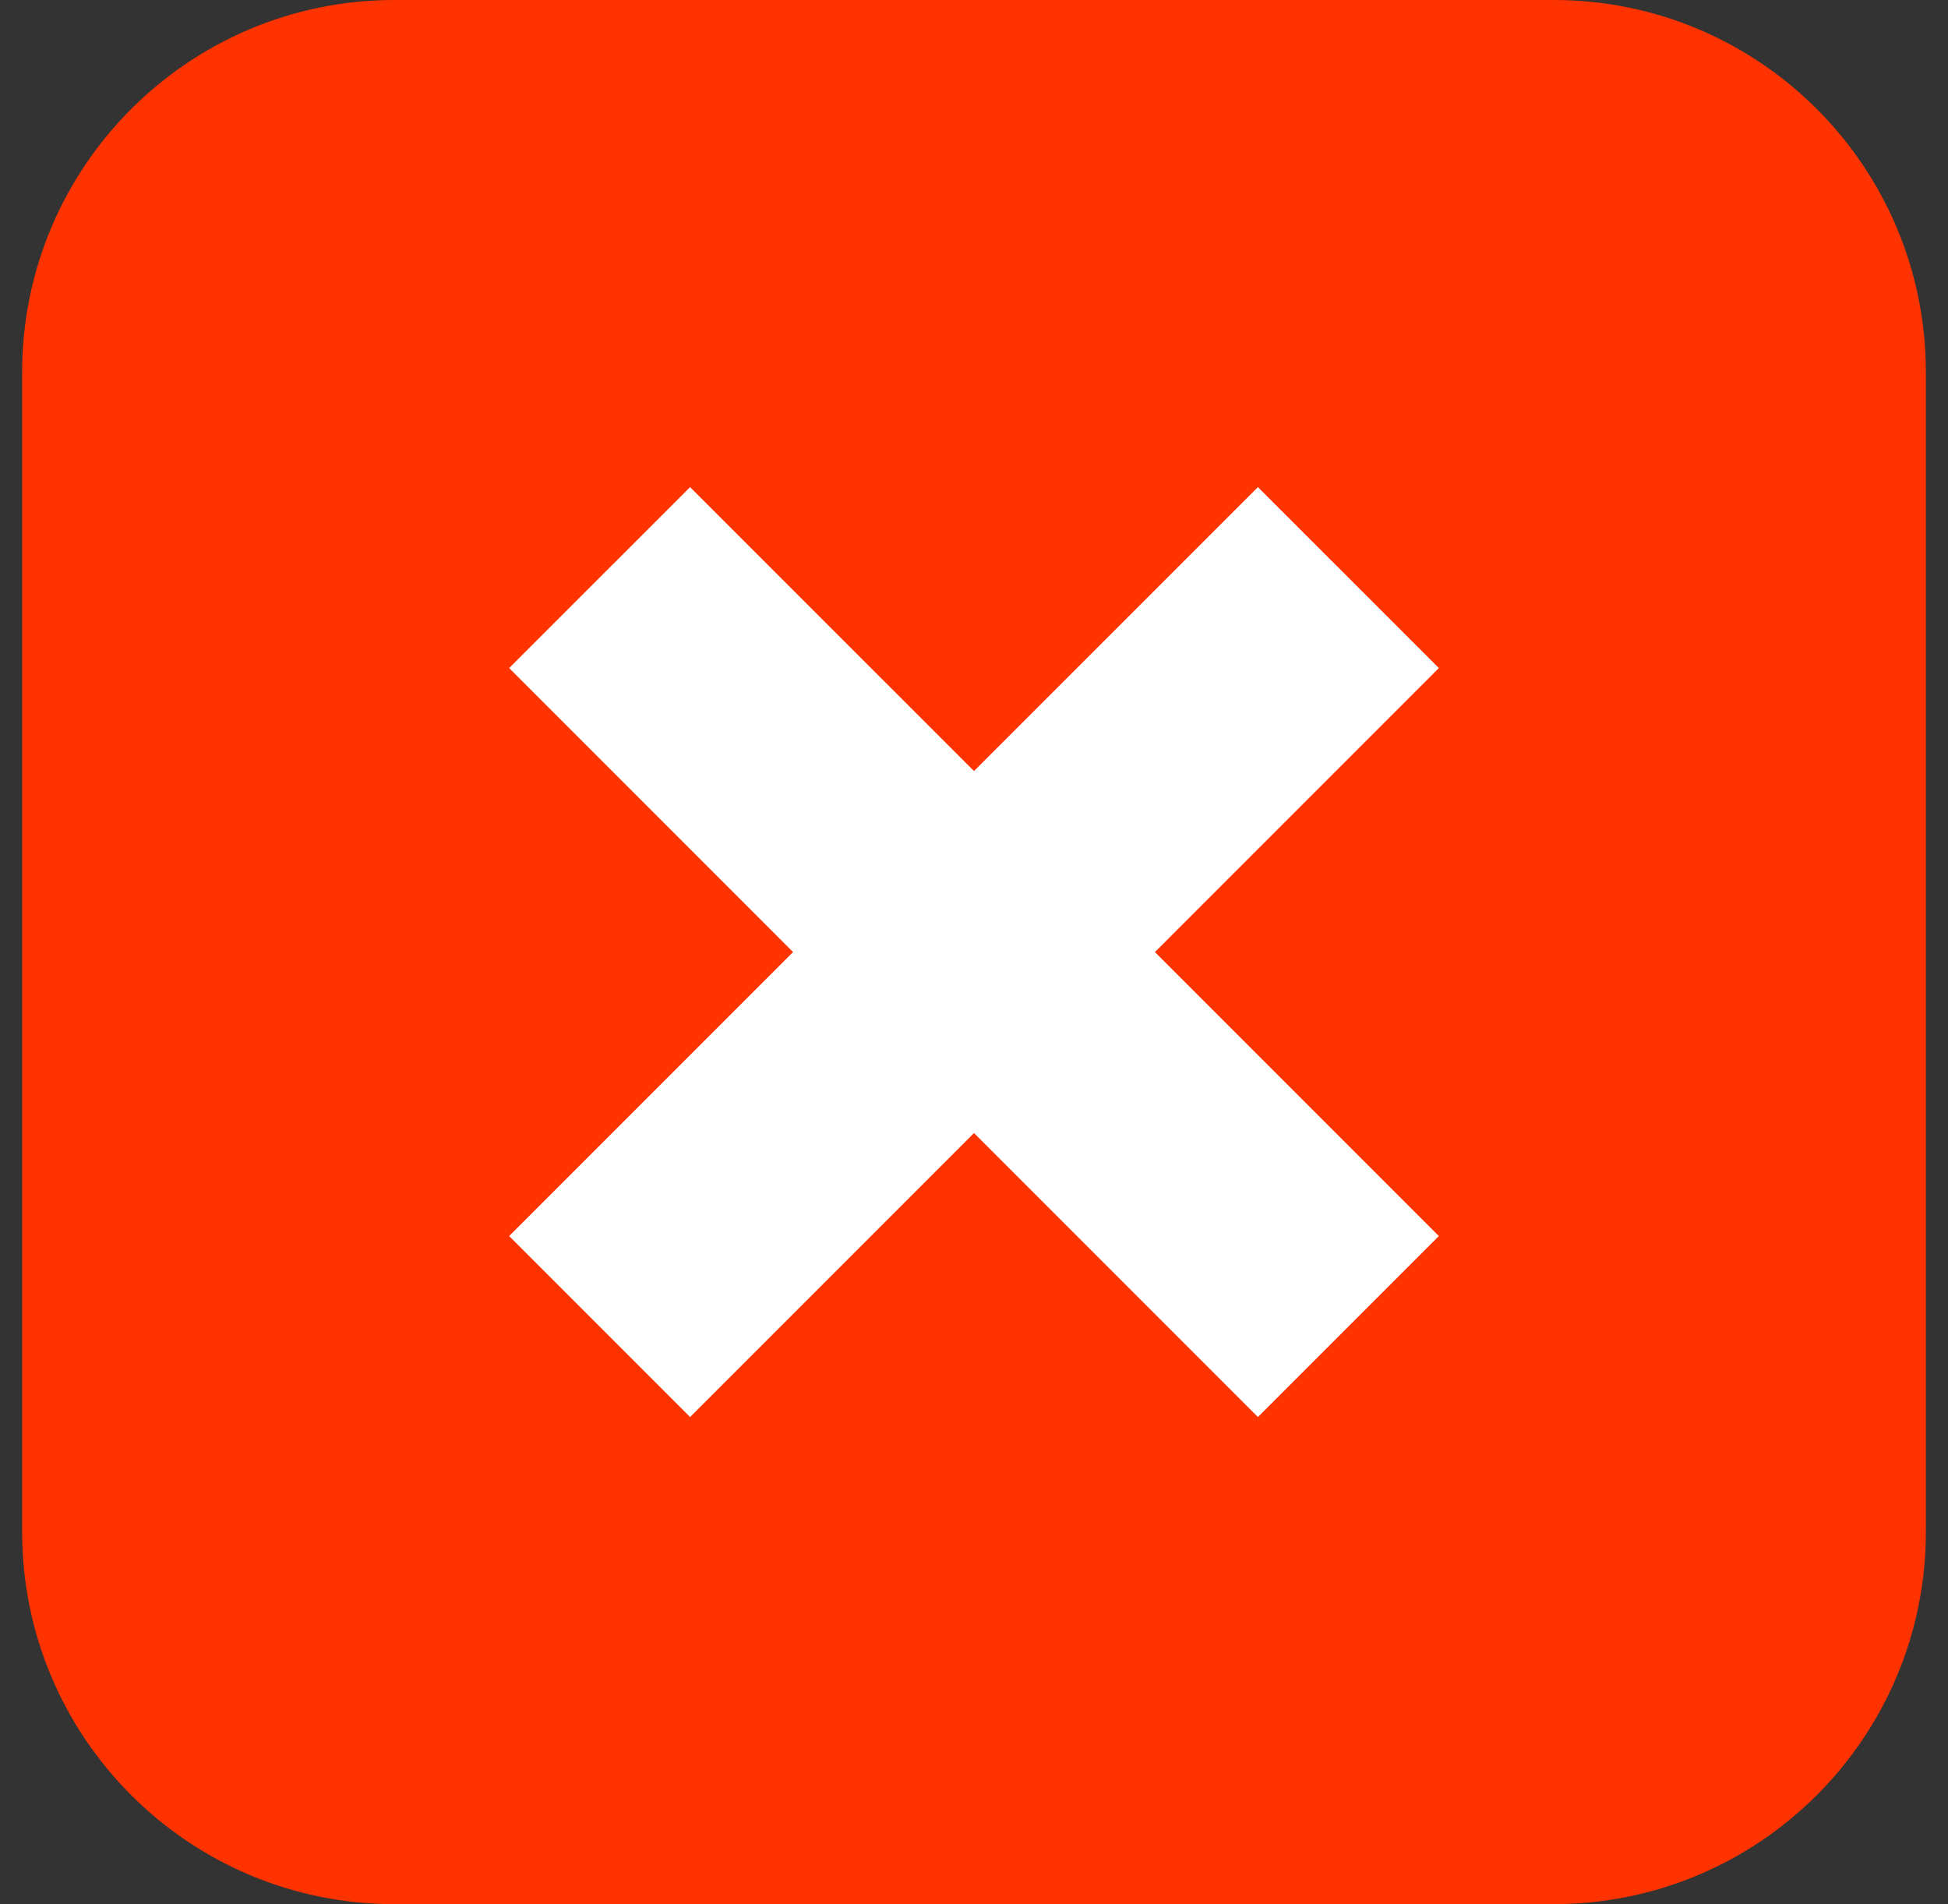 <?xml version="1.0" encoding="UTF-8"?>
<svg xmlns="http://www.w3.org/2000/svg" width="44" height="43" viewBox="0 0 44 43" fill="none">
  <rect x="0" y="0" width="44" height="43" fill="#333333" stroke="none"/>
  <path fill-rule="evenodd" clip-rule="evenodd" d="M8.908 0C4.264 0 0.5 3.764 0.5 8.408V34.592C0.5 39.236 4.264 43 8.908 43H35.092C39.736 43 43.5 39.236 43.5 34.592V8.408C43.5 3.764 39.736 0 35.092 0H8.908Z" fill="#FF3300"></path>
  <path fill-rule="evenodd" clip-rule="evenodd" d="M32.5 27.913L28.413 32L22 25.587L15.587 32L11.5 27.913L17.913 21.5L11.5 15.086L15.587 11L22 17.412L28.413 11L32.5 15.086L26.087 21.5L32.5 27.913Z" fill="white"></path>
</svg>
